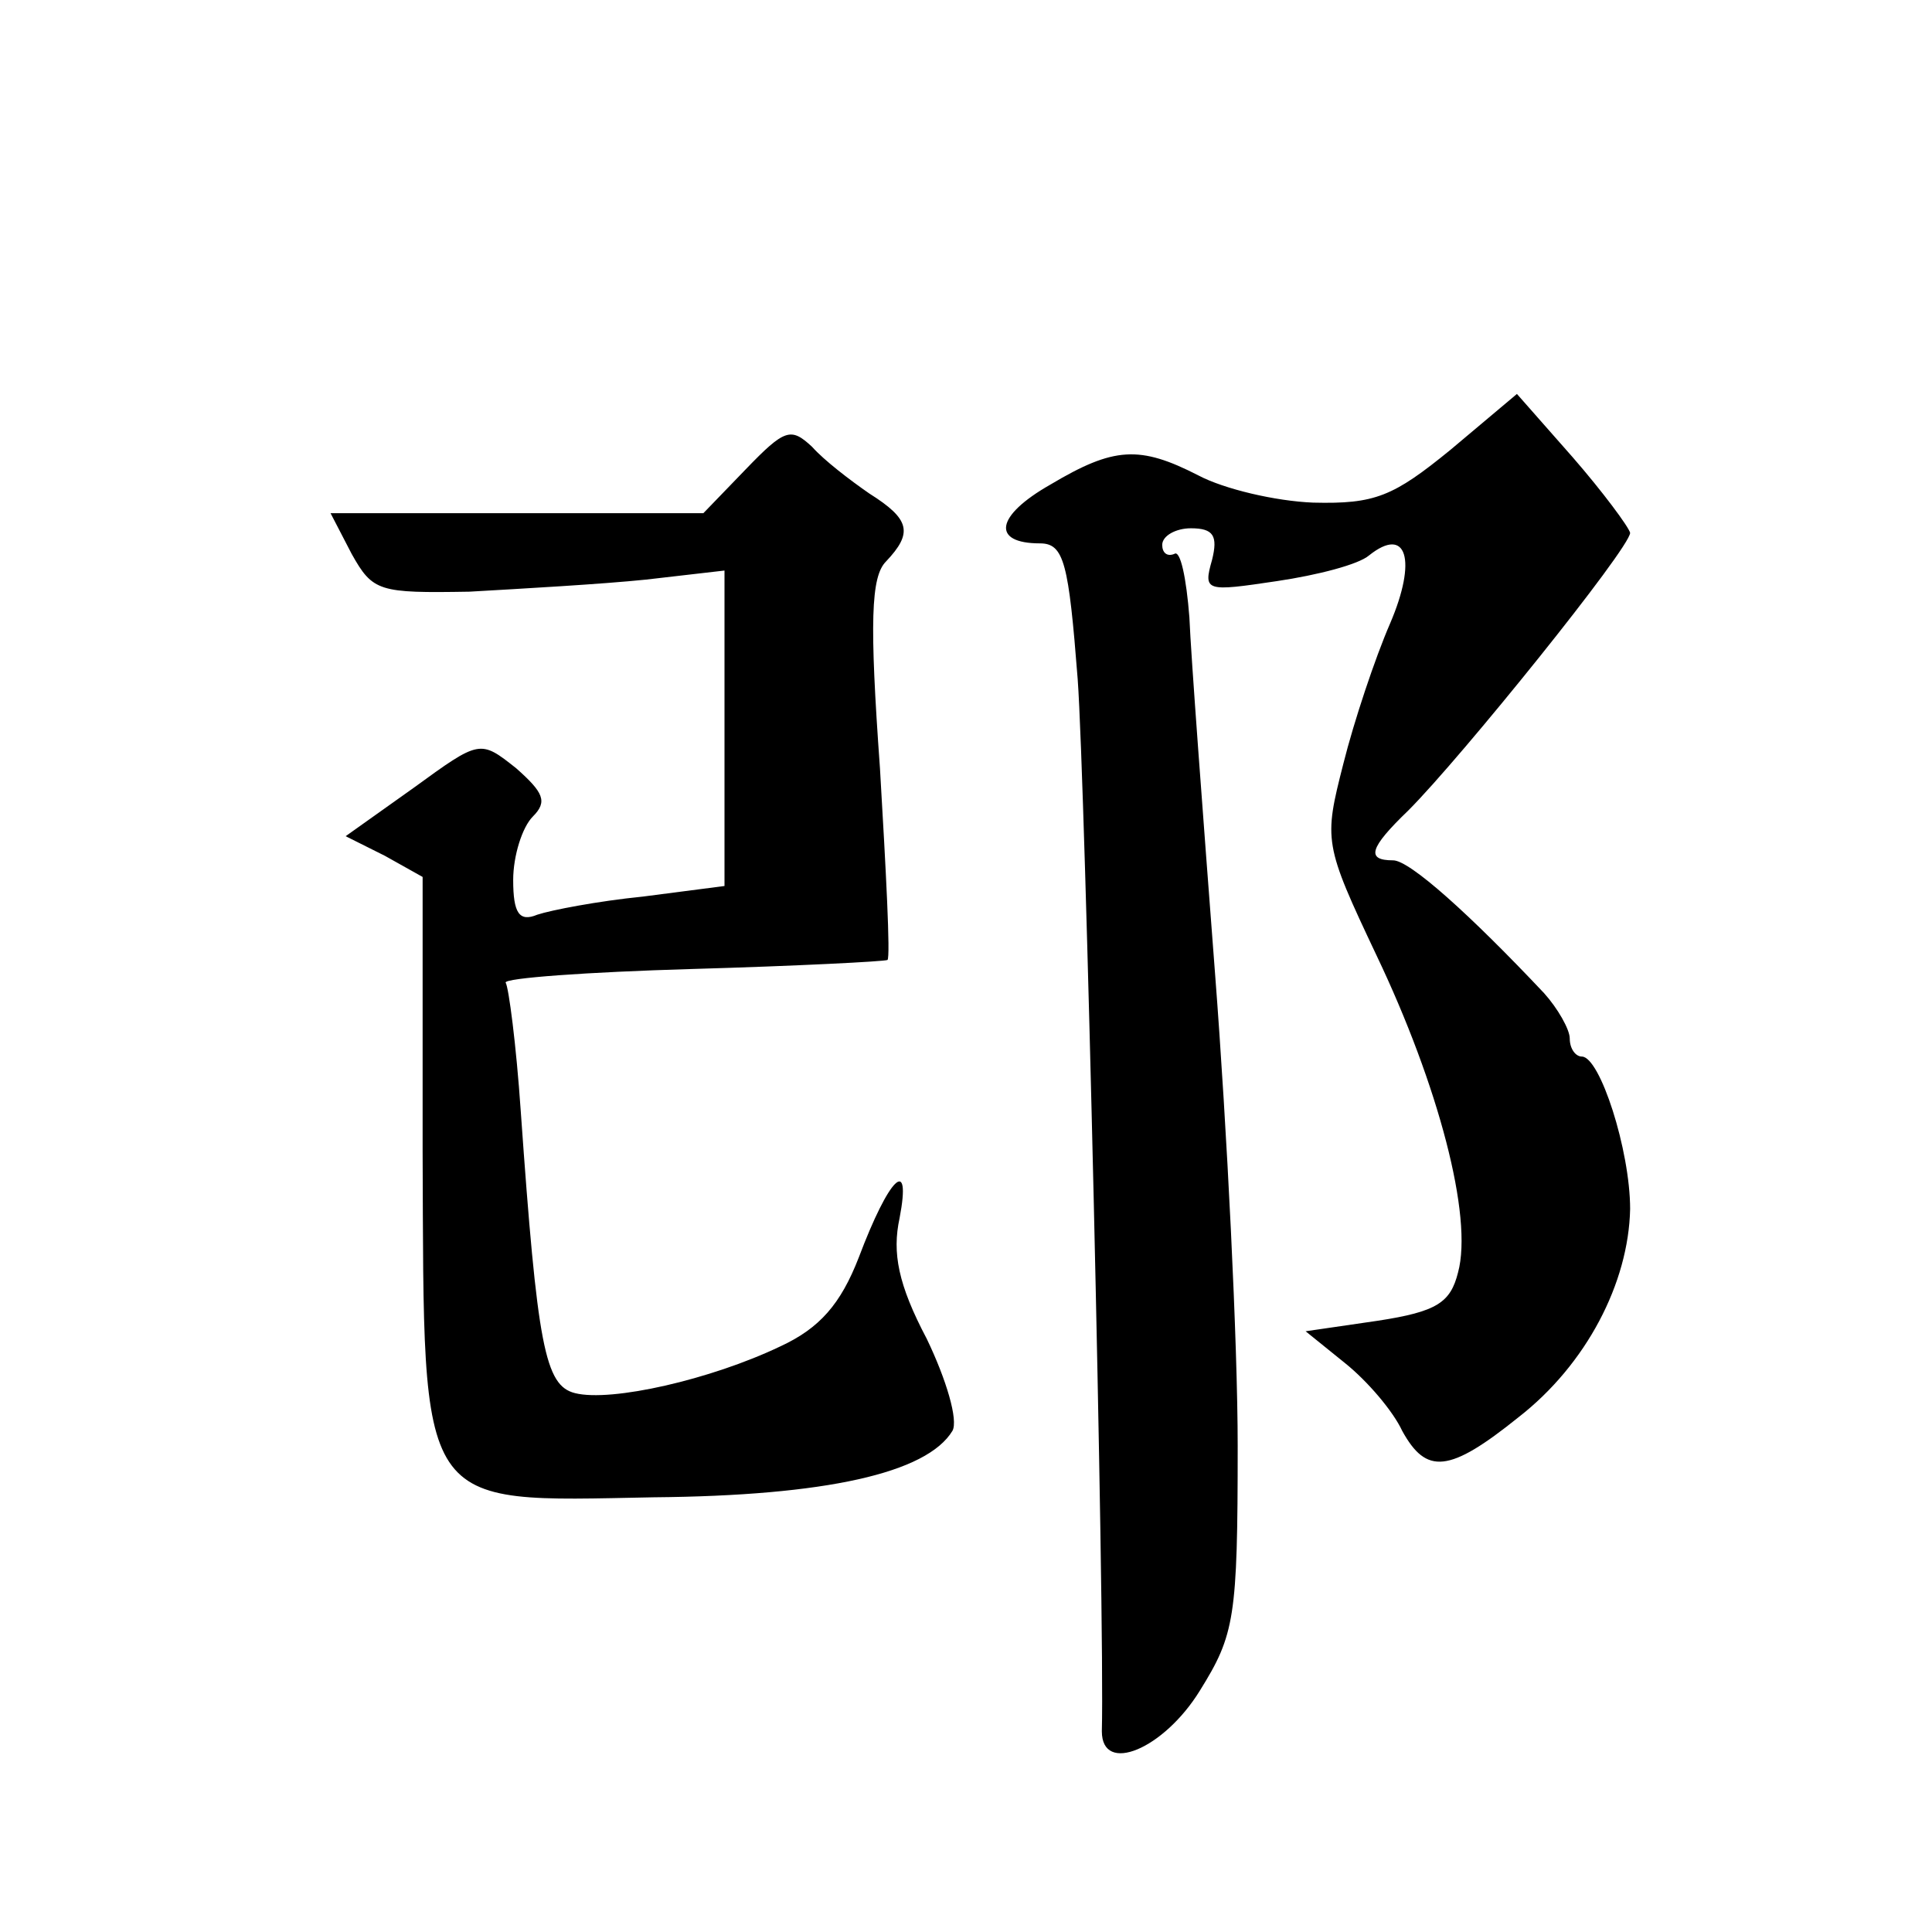<?xml version="1.0" standalone="no"?>
<!DOCTYPE svg PUBLIC "-//W3C//DTD SVG 20010904//EN"
 "http://www.w3.org/TR/2001/REC-SVG-20010904/DTD/svg10.dtd">
<svg version="1.0" xmlns="http://www.w3.org/2000/svg"
 width="128pt" height="128pt" viewBox="0 0 128 128"
 preserveAspectRatio="xMidYMid meet">
<g transform="translate(0,128) scale(0.1,-0.1)"
fill="#0" stroke="none">
<path d="M961 982 c-38 -31 -50 -36 -91 -35 -25 1 -59 9 -76 18 -39 20 -56 19 -98
-6 -37 -21 -39 -39 -7 -39 16 0 19 -13 25 -90 5 -68 18 -620 16 -697 0 -29 41 -12
65 27 23 37 25 48 25 162 0 68 -7 209 -15 313 -8 105 -16 211 -17 236 -2 26 -6
45 -10 42 -5 -2 -8 1 -8 6 0 6 9 11 19 11 15 0 18 -5 14 -21 -6 -21 -4 -21 43 -14
27 4 54 11 61 17 25 20 32 -3 14 -45 -10 -23 -24 -65 -31 -93 -13 -51 -13 -53 22
-127 41 -86 64 -173 54 -210 -5 -20 -14 -26 -53 -32 l-48 -7 26 -21 c15 -12 32
-32 38 -45 16 -29 31 -28 77 9 45 35 73 89 74 138 0 39 -20 101 -32 101 -4 0 -8
5 -8 12 0 6 -8 20 -17 30 -49 52 -89 88 -100 88 -18 0 -16 8 10 33 35 35 147 174
147 184 -1 4 -18 27 -38 50 l-37 42 -44 -37z M494 969 l-28 -29 -123 0 -124 0 14
-27 c14 -25 18 -26 78 -25 35 2 88 5 117 8 l52 6 0 -104 0 -105 -54 -7 c-30 -3
-61 -9 -70 -12 -12 -5 -16 1 -16 23 0 16 6 35 13 42 10 10 7 16 -11 32 -24 19 -24
19 -68 -13 l-45 -32 26 -13 25 -14 0 -182 c1 -240 -5 -232 153 -229 114 1 181 16
198 44 4 7 -4 34 -17 61 -19 36 -23 57 -18 80 8 42 -7 27 -27 -26 -12 -31 -26 -47
-52 -59 -46 -22 -112 -37 -136 -31 -20 5 -25 31 -36 187 -3 44 -8 82 -10 85 -1
3 54 7 123 9 70 2 128 5 130 6 2 2 -1 59 -5 127 -7 97 -6 127 4 137 18 19 16 28
-11 45 -13 9 -30 22 -38 31 -14 13 -18 12 -44 -15z"/>
</g>
</svg>
